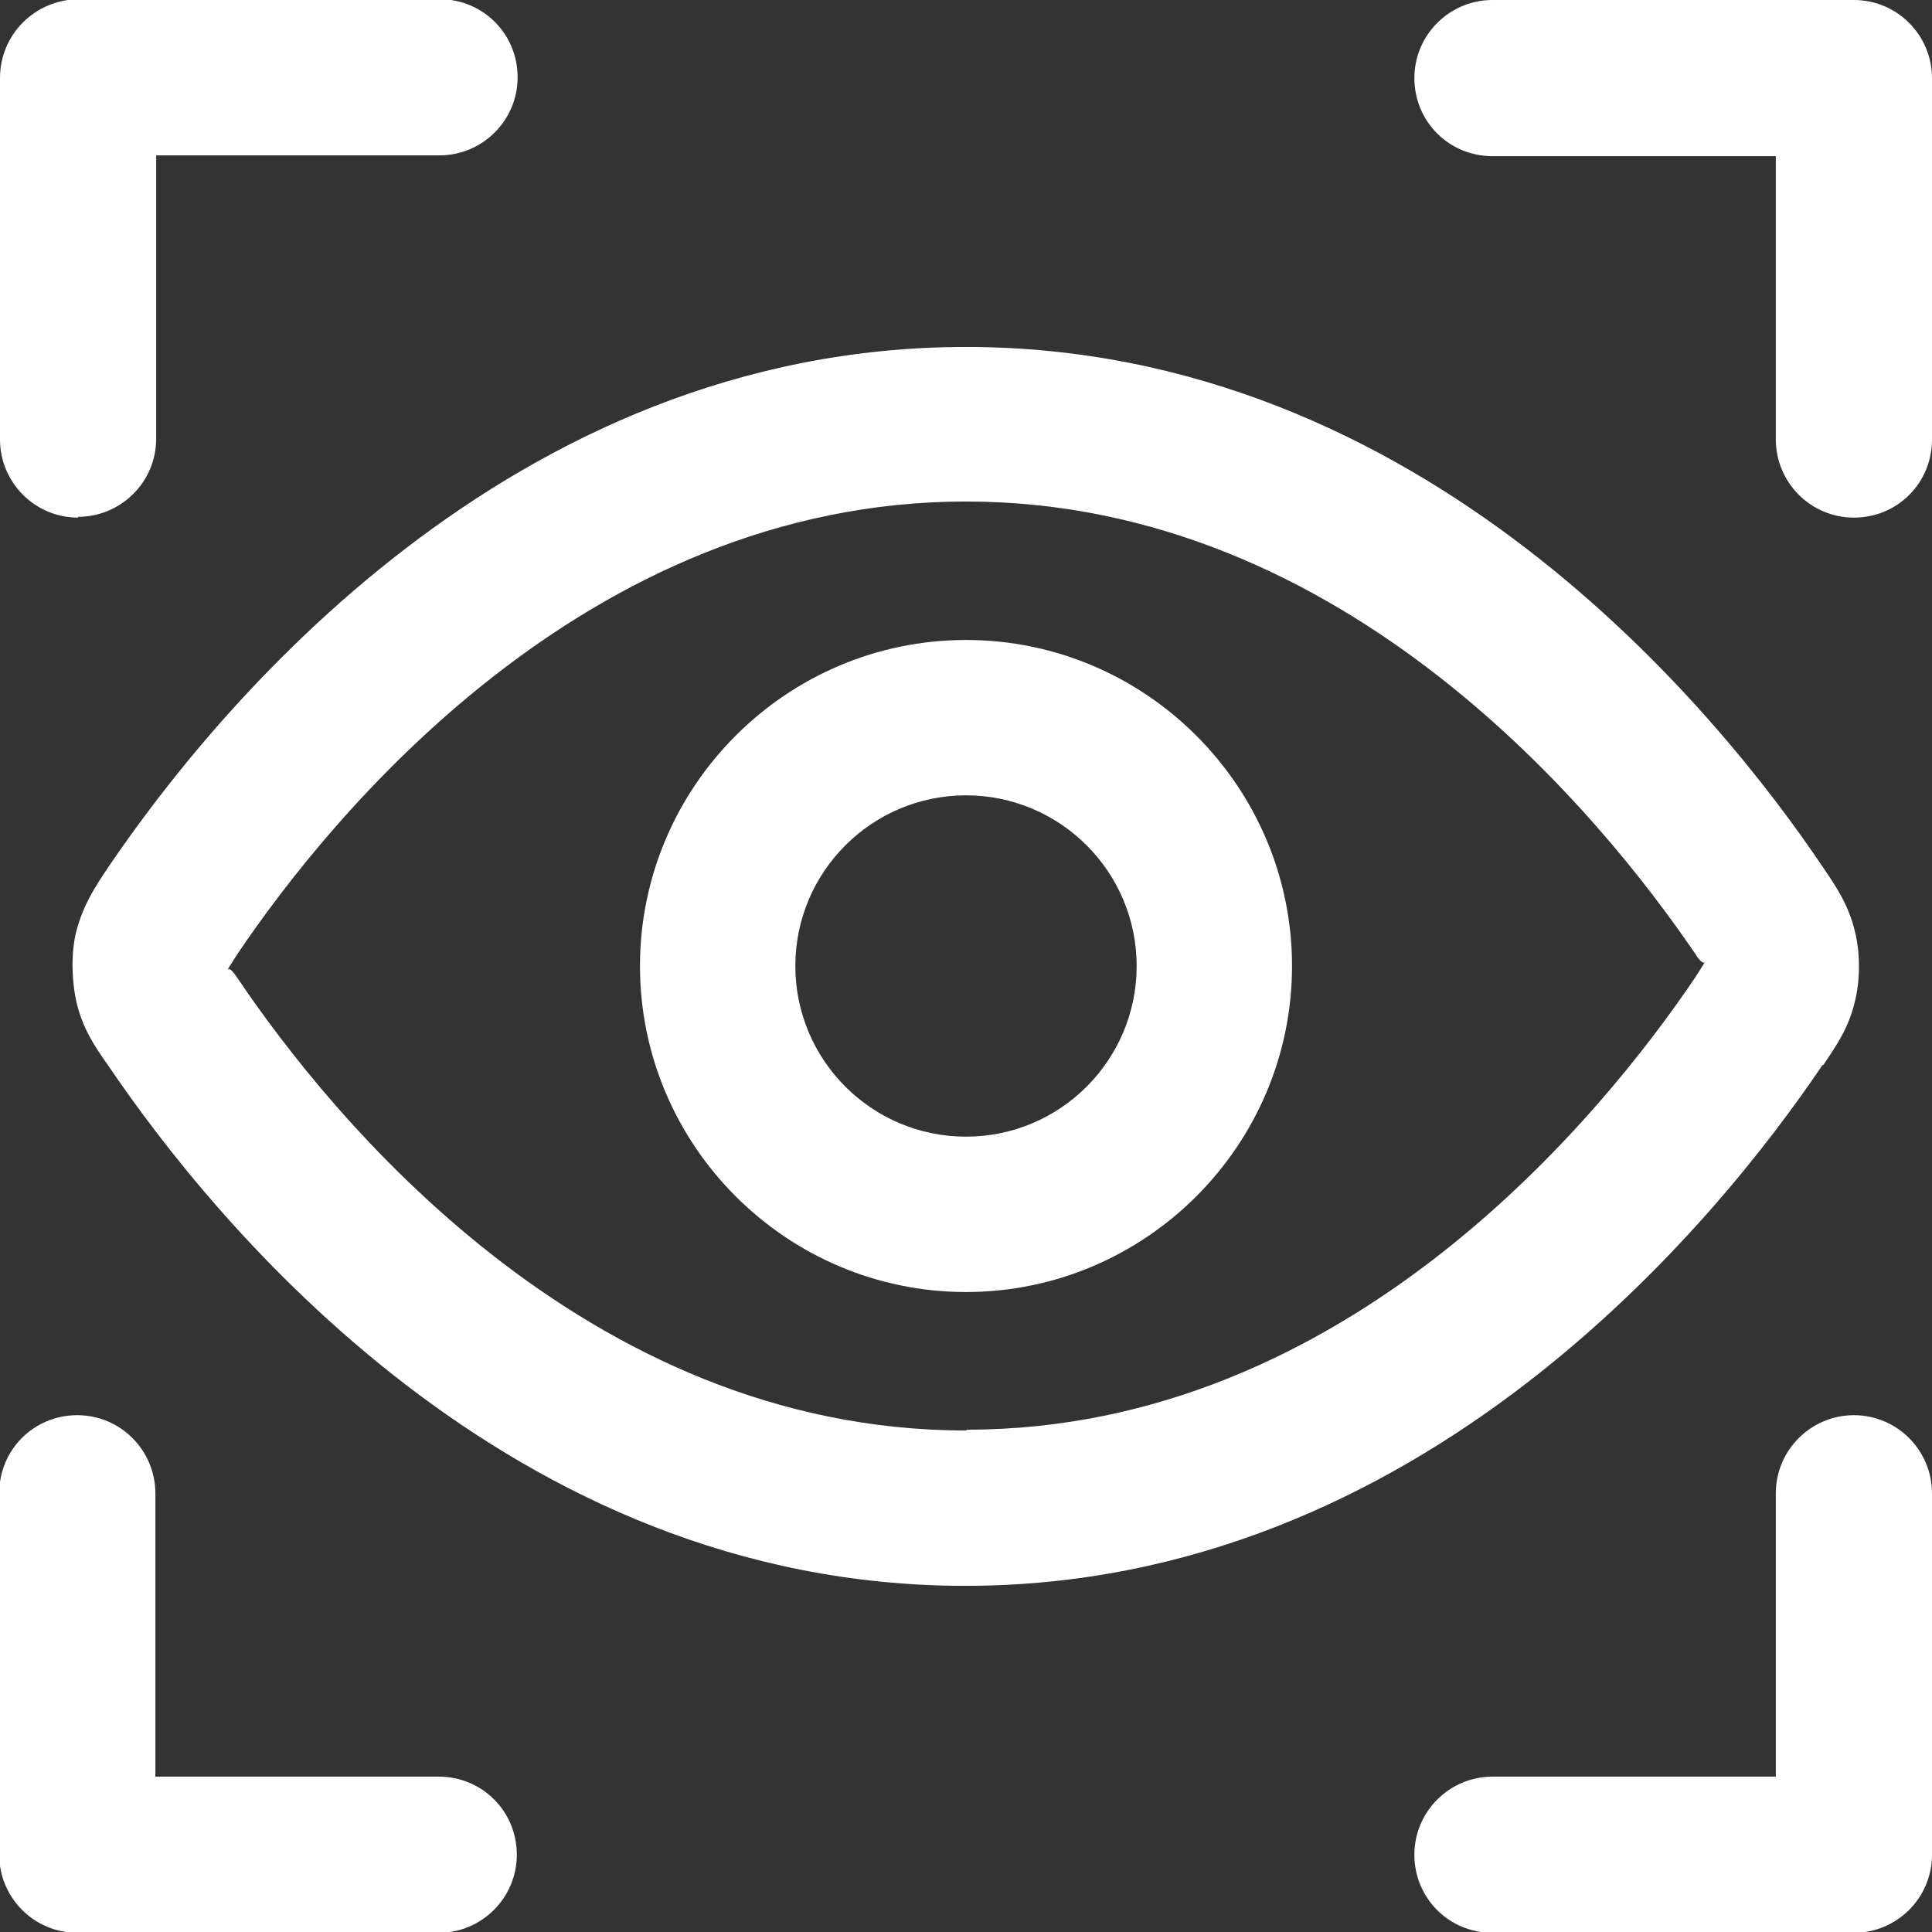 <?xml version="1.0" encoding="UTF-8"?>
<svg id="Draft" xmlns="http://www.w3.org/2000/svg" viewBox="0 0 24 24" width="24" height="24">
  <rect x="0" y="0" width="24" height="24" fill="#333333" stroke="none"/>
  <defs>
    <style>
      .cls-1 {
        fill: #fff;
      }
    </style>
  </defs>
  <path class="cls-1" d="M22.65,13.23c.16-.24.31-.45.39-.78.07-.27.07-.62,0-.89-.08-.32-.22-.53-.39-.78-1.31-1.95-4.98-6.47-10.65-6.47S2.66,8.83,1.34,10.78c-.16.24-.3.45-.39.78-.07.27-.06.62,0,.89.08.33.22.54.39.78,1.32,1.95,4.98,6.47,10.65,6.47s9.34-4.53,10.65-6.47ZM12,17.77c-4.75,0-7.91-3.93-9.05-5.62,0,0,0,0,0,0-.04-.06-.08-.11-.1-.11,0,0-.01,0-.02,0,.03-.05.07-.11.12-.19,1.14-1.69,4.31-5.62,9.05-5.62s7.91,3.93,9.06,5.62c.05.08.1.13.12.1-.03.05-.07.11-.12.19-1.14,1.69-4.31,5.62-9.05,5.62Z"/>
  <path class="cls-1" d="M12,7.95c-2.23,0-4.05,1.82-4.05,4.05s1.82,4.05,4.05,4.05,4.05-1.82,4.05-4.05-1.82-4.05-4.05-4.05ZM12,14.12c-1.17,0-2.12-.95-2.12-2.12s.95-2.12,2.12-2.12,2.12.95,2.12,2.12-.95,2.12-2.12,2.12Z"/>
  <path class="cls-1" d="M.97,6.42c.53,0,.97-.43.97-.97V1.93h3.52c.53,0,.97-.43.97-.97s-.43-.97-.97-.97H.97C.43,0,0,.43,0,.97v4.49c0,.53.43.97.97.97Z"/>
  <path class="cls-1" d="M23.03,0h-4.49c-.53,0-.97.43-.97.97s.43.97.97.97h3.52v3.52c0,.53.43.97.97.97s.97-.43.97-.97V.97c0-.53-.43-.97-.97-.97Z"/>
  <path class="cls-1" d="M23.03,17.58c-.53,0-.97.43-.97.97v3.52h-3.52c-.53,0-.97.43-.97.97s.43.97.97.97h4.49c.53,0,.97-.43.97-.97v-4.49c0-.53-.43-.97-.97-.97Z"/>
  <path class="cls-1" d="M5.45,22.07H1.93v-3.52c0-.53-.43-.97-.97-.97s-.97.43-.97.97v4.49c0,.53.43.97.97.97h4.49c.53,0,.97-.43.97-.97s-.43-.97-.97-.97Z"/>
</svg>